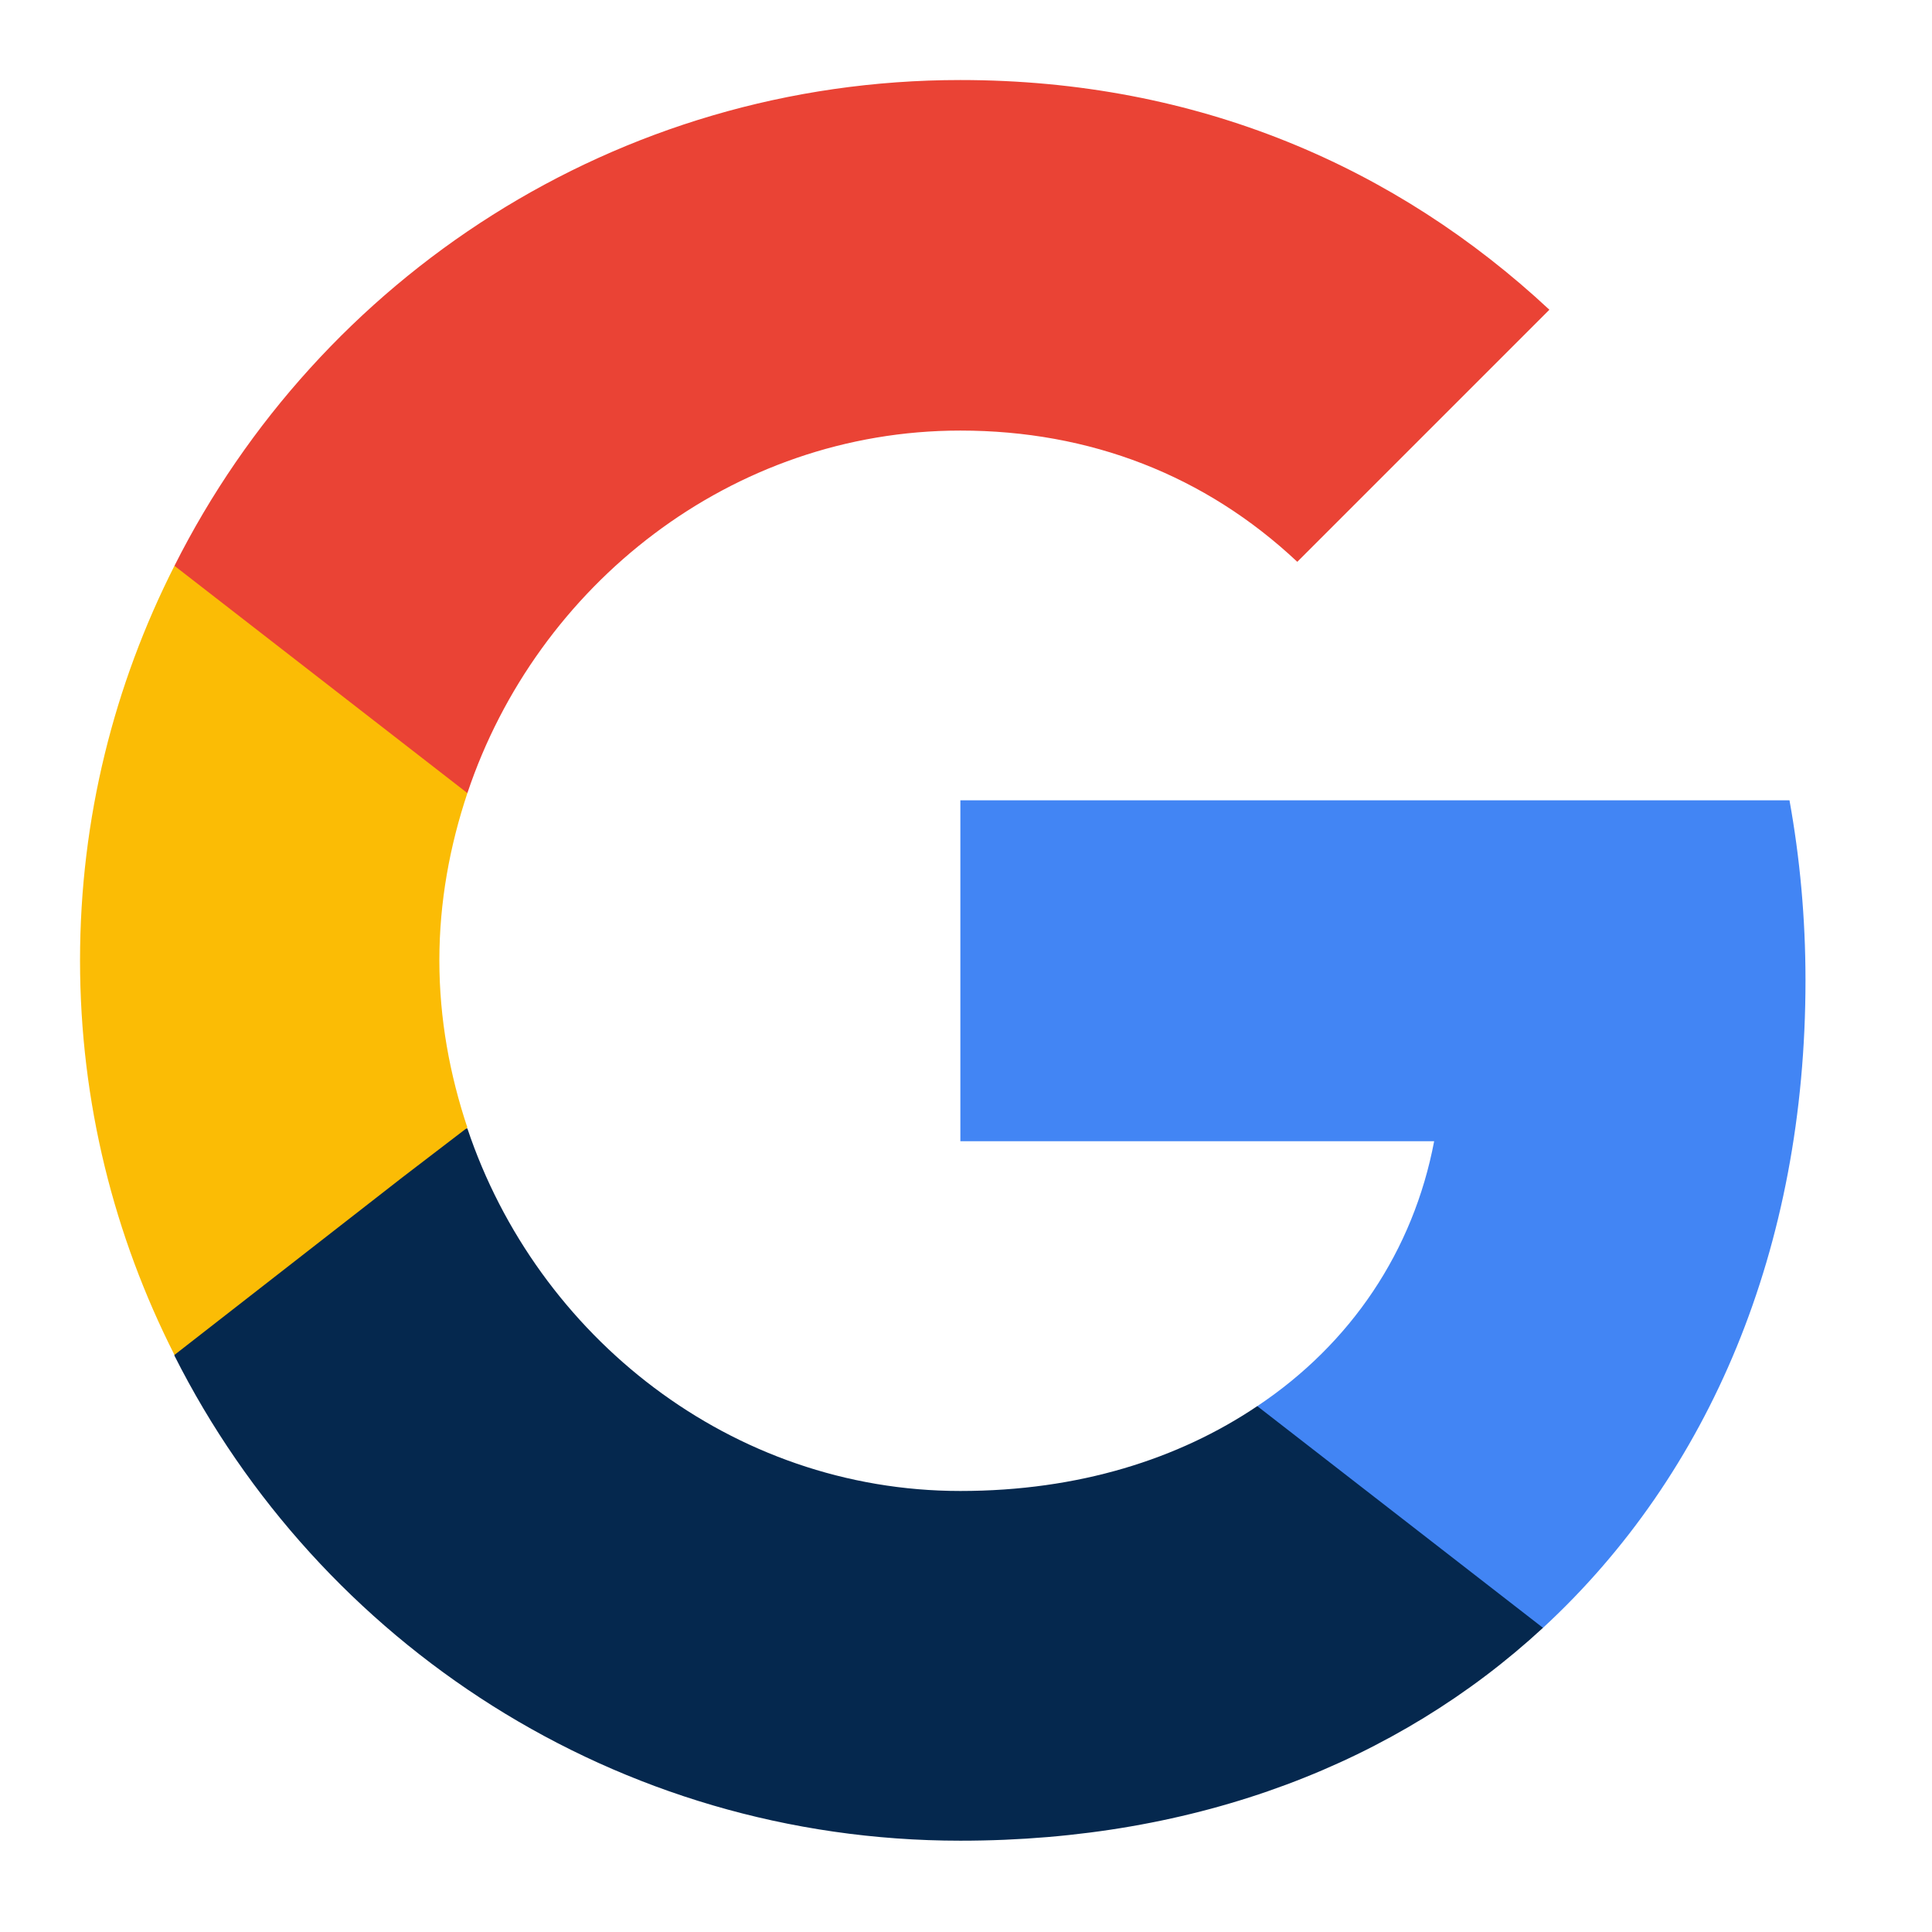 <svg width="73" height="73" viewBox="0 0 73 73" fill="none" xmlns="http://www.w3.org/2000/svg">
<path d="M68.22 37.043C68.22 34.685 68.008 32.417 67.615 30.239H36.287V43.121H54.189C53.403 47.264 51.044 50.772 47.506 53.131V61.507H58.301C64.591 55.701 68.22 47.173 68.22 37.043Z" fill="#4285F4"/>
<path d="M36.287 69.55C45.268 69.55 52.798 66.587 58.301 61.507L47.506 53.13C44.543 55.126 40.763 56.336 36.287 56.336C27.639 56.336 20.291 50.5 17.66 42.638H6.592V51.225C12.066 62.081 23.284 69.55 36.287 69.55Z" fill="#05284E"/>
<path d="M17.66 42.607C16.994 40.611 16.601 38.495 16.601 36.287C16.601 34.08 16.994 31.963 17.66 29.967V21.379H6.592C4.324 25.855 3.024 30.904 3.024 36.287C3.024 41.67 4.324 46.72 6.592 51.195L15.21 44.482L17.66 42.607Z" fill="#FBBC05"/>
<path d="M36.287 16.269C41.186 16.269 45.541 17.962 49.018 21.228L58.543 11.703C52.768 6.32 45.268 3.024 36.287 3.024C23.284 3.024 12.066 10.493 6.592 21.379L17.66 29.967C20.291 22.105 27.639 16.269 36.287 16.269Z" fill="#EA4335"/>
</svg>
